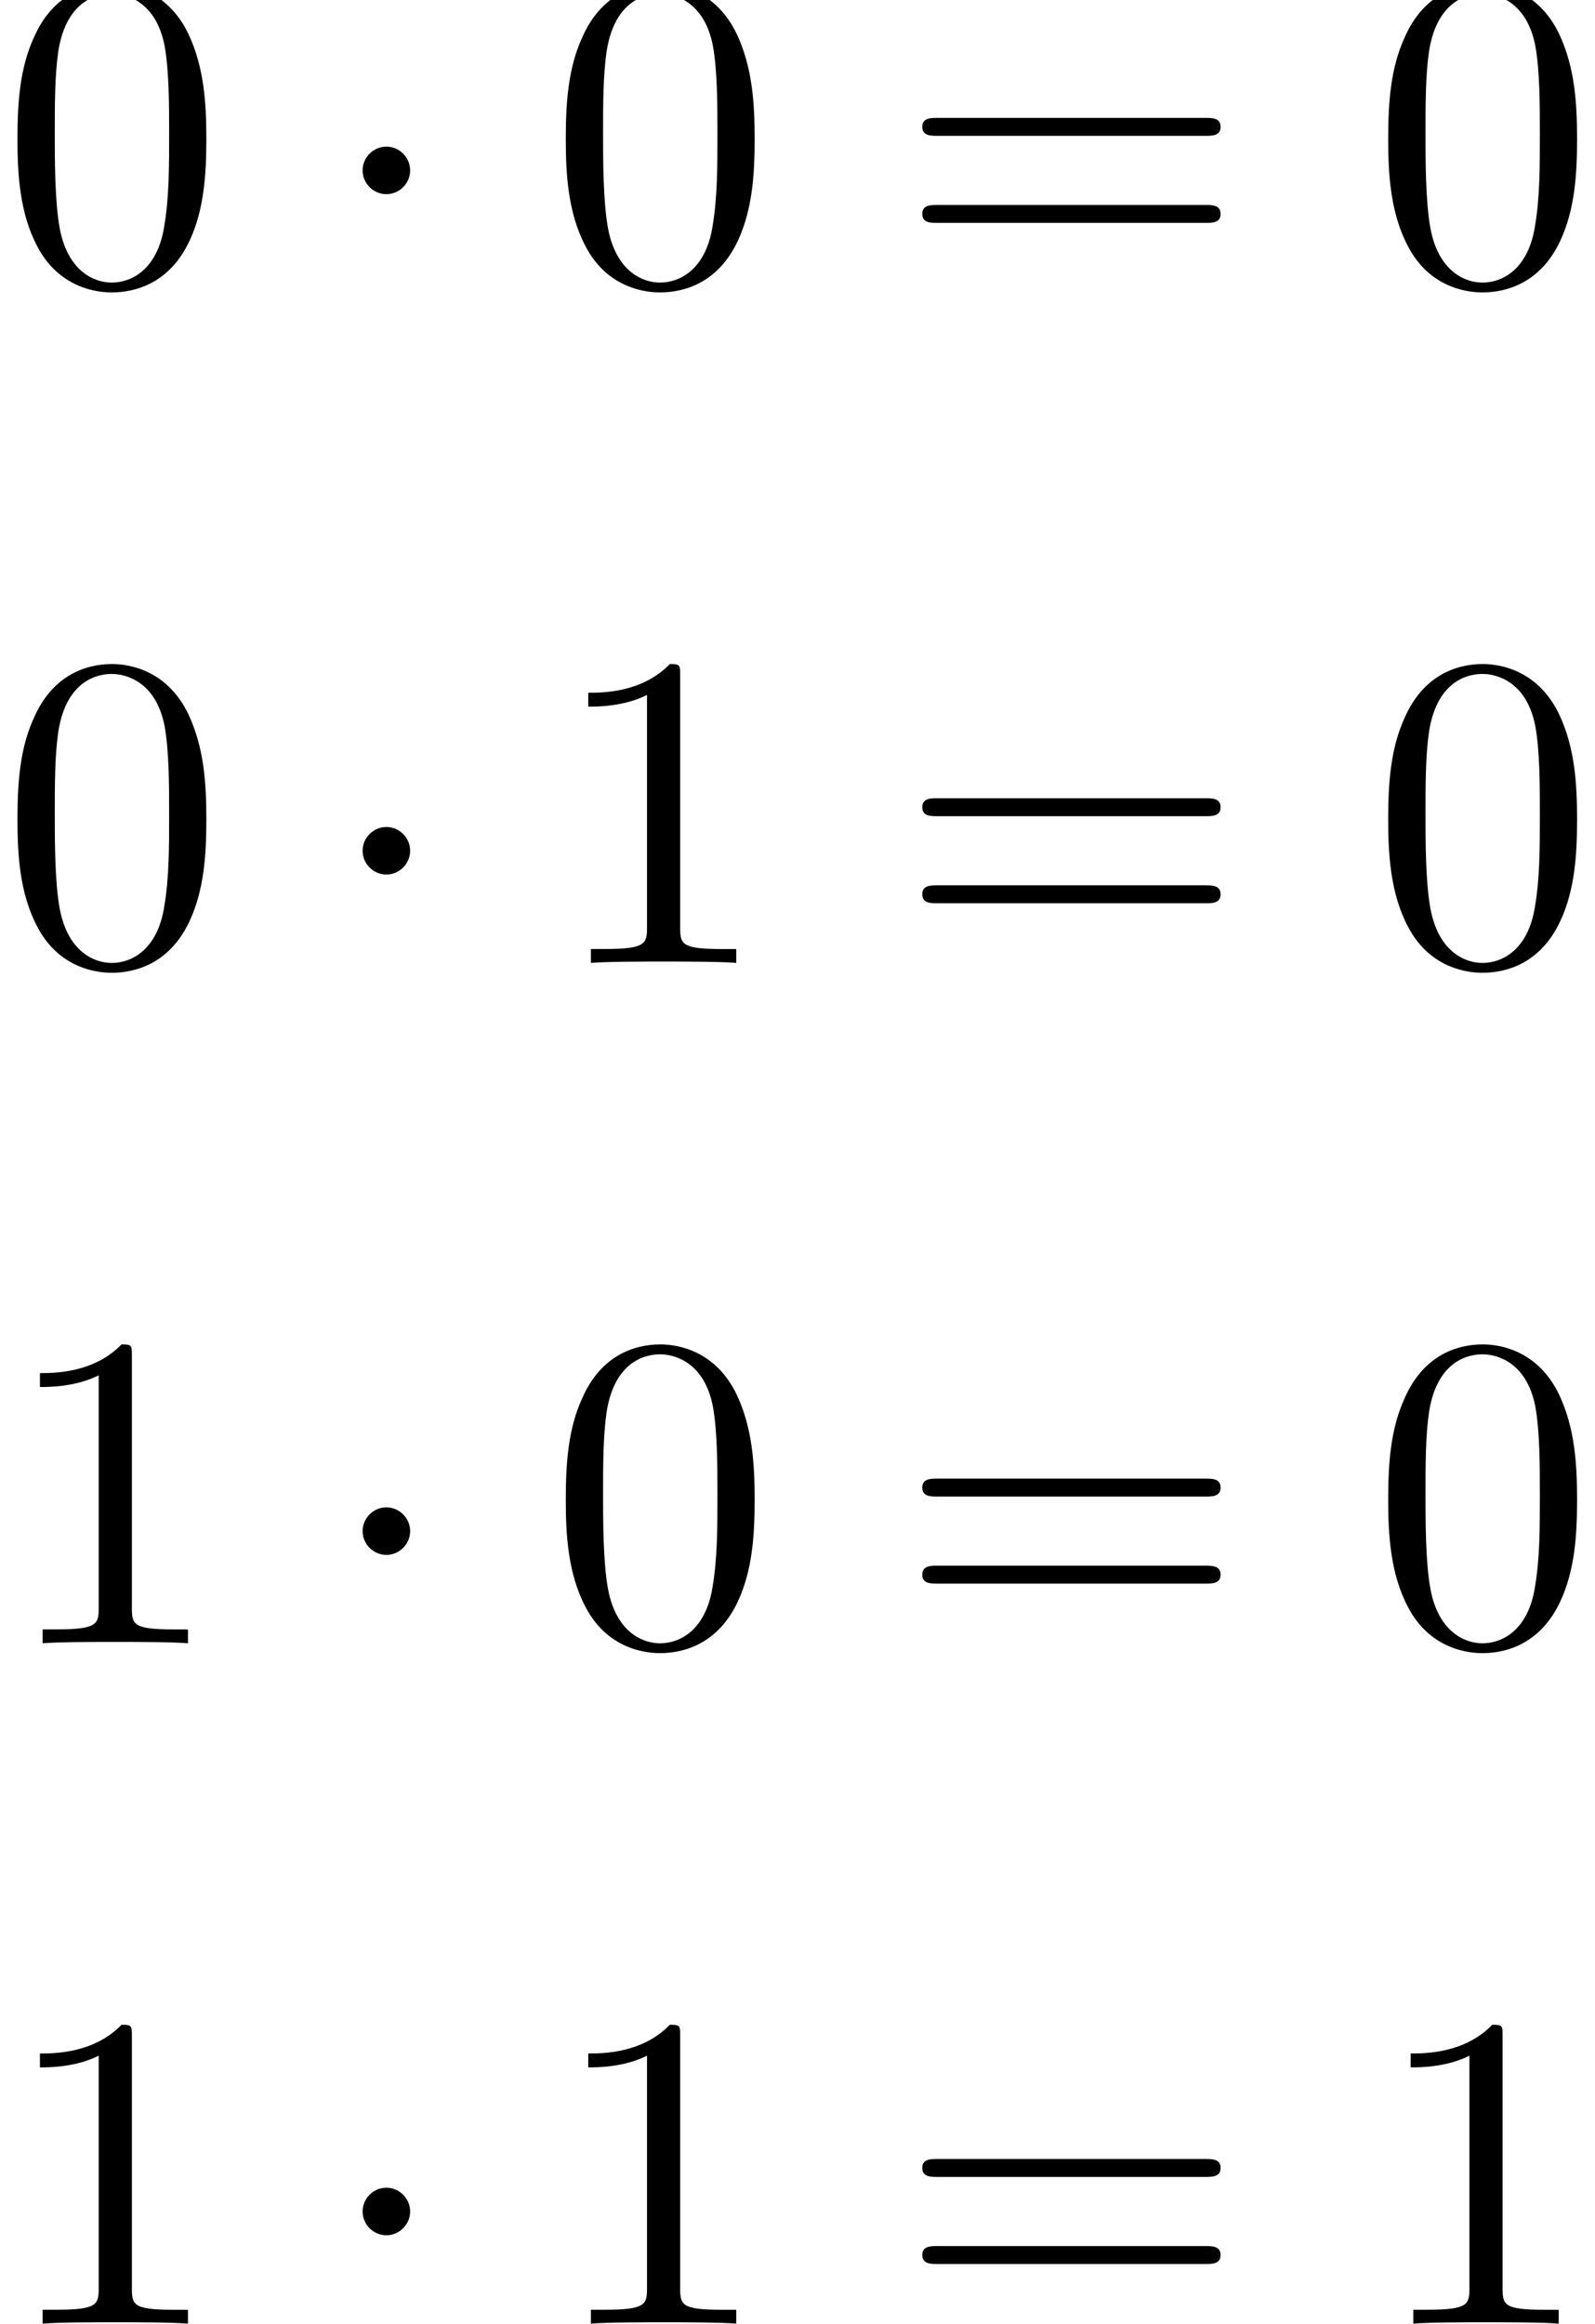 <?xml version='1.0' encoding='UTF-8'?>
<!-- This file was generated by dvisvgm 3.2.2 -->
<svg version='1.1' xmlns='http://www.w3.org/2000/svg' xmlns:xlink='http://www.w3.org/1999/xlink' width='38.788pt' height='56.484pt' viewBox='272.206 -60.548 38.788 56.484'>
<defs>
<path id='g21-1' d='m2.095-2.727c0-.316-.262-.578-.578-.578s-.578 .262-.578 .578s.262 .578 .578 .578s.578-.262 .578-.578z'/>
<path id='g27-48' d='m5.018-3.491c0-.873-.055-1.745-.436-2.553c-.502-1.047-1.396-1.222-1.855-1.222c-.655 0-1.451 .284-1.898 1.298c-.349 .753-.404 1.604-.404 2.476c0 .818 .044 1.8 .491 2.629c.469 .884 1.265 1.102 1.8 1.102c.589 0 1.418-.229 1.898-1.265c.349-.753 .404-1.604 .404-2.465zm-.905-.131c0 .818 0 1.56-.12 2.258c-.164 1.036-.785 1.364-1.276 1.364c-.425 0-1.069-.273-1.265-1.32c-.12-.655-.12-1.658-.12-2.302c0-.698 0-1.418 .087-2.007c.207-1.298 1.025-1.396 1.298-1.396c.36 0 1.08 .196 1.287 1.276c.109 .611 .109 1.44 .109 2.127z'/>
<path id='g27-49' d='m4.571 0v-.338h-.349c-.982 0-1.015-.12-1.015-.524v-6.12c0-.262 0-.284-.251-.284c-.676 .698-1.636 .698-1.985 .698v.338c.218 0 .862 0 1.429-.284v5.651c0 .393-.033 .524-1.015 .524h-.349v.338c.382-.033 1.331-.033 1.767-.033s1.385 0 1.767 .033z'/>
<path id='g27-61' d='m7.865-3.785c0-.218-.207-.218-.36-.218h-6.535c-.153 0-.36 0-.36 .218s.207 .218 .371 .218h6.513c.164 0 .371 0 .371-.218zm0 2.116c0-.218-.207-.218-.371-.218h-6.513c-.164 0-.371 0-.371 .218s.207 .218 .36 .218h6.535c.153 0 .36 0 .36-.218z'/>
</defs>
<g id='page472'>
<use x='272.206' y='-53.679' xlink:href='#g27-48'/>
<use x='280.085' y='-53.679' xlink:href='#g21-1'/>
<use x='285.54' y='-53.679' xlink:href='#g27-48'/>
<use x='294.024' y='-53.679' xlink:href='#g27-61'/>
<use x='305.54' y='-53.679' xlink:href='#g27-48'/>
<use x='272.206' y='-37.141' xlink:href='#g27-48'/>
<use x='280.085' y='-37.141' xlink:href='#g21-1'/>
<use x='285.54' y='-37.141' xlink:href='#g27-49'/>
<use x='294.024' y='-37.141' xlink:href='#g27-61'/>
<use x='305.54' y='-37.141' xlink:href='#g27-48'/>
<use x='272.206' y='-20.603' xlink:href='#g27-49'/>
<use x='280.085' y='-20.603' xlink:href='#g21-1'/>
<use x='285.54' y='-20.603' xlink:href='#g27-48'/>
<use x='294.024' y='-20.603' xlink:href='#g27-61'/>
<use x='305.54' y='-20.603' xlink:href='#g27-48'/>
<use x='272.206' y='-4.065' xlink:href='#g27-49'/>
<use x='280.085' y='-4.065' xlink:href='#g21-1'/>
<use x='285.54' y='-4.065' xlink:href='#g27-49'/>
<use x='294.024' y='-4.065' xlink:href='#g27-61'/>
<use x='305.54' y='-4.065' xlink:href='#g27-49'/>
</g>
</svg>